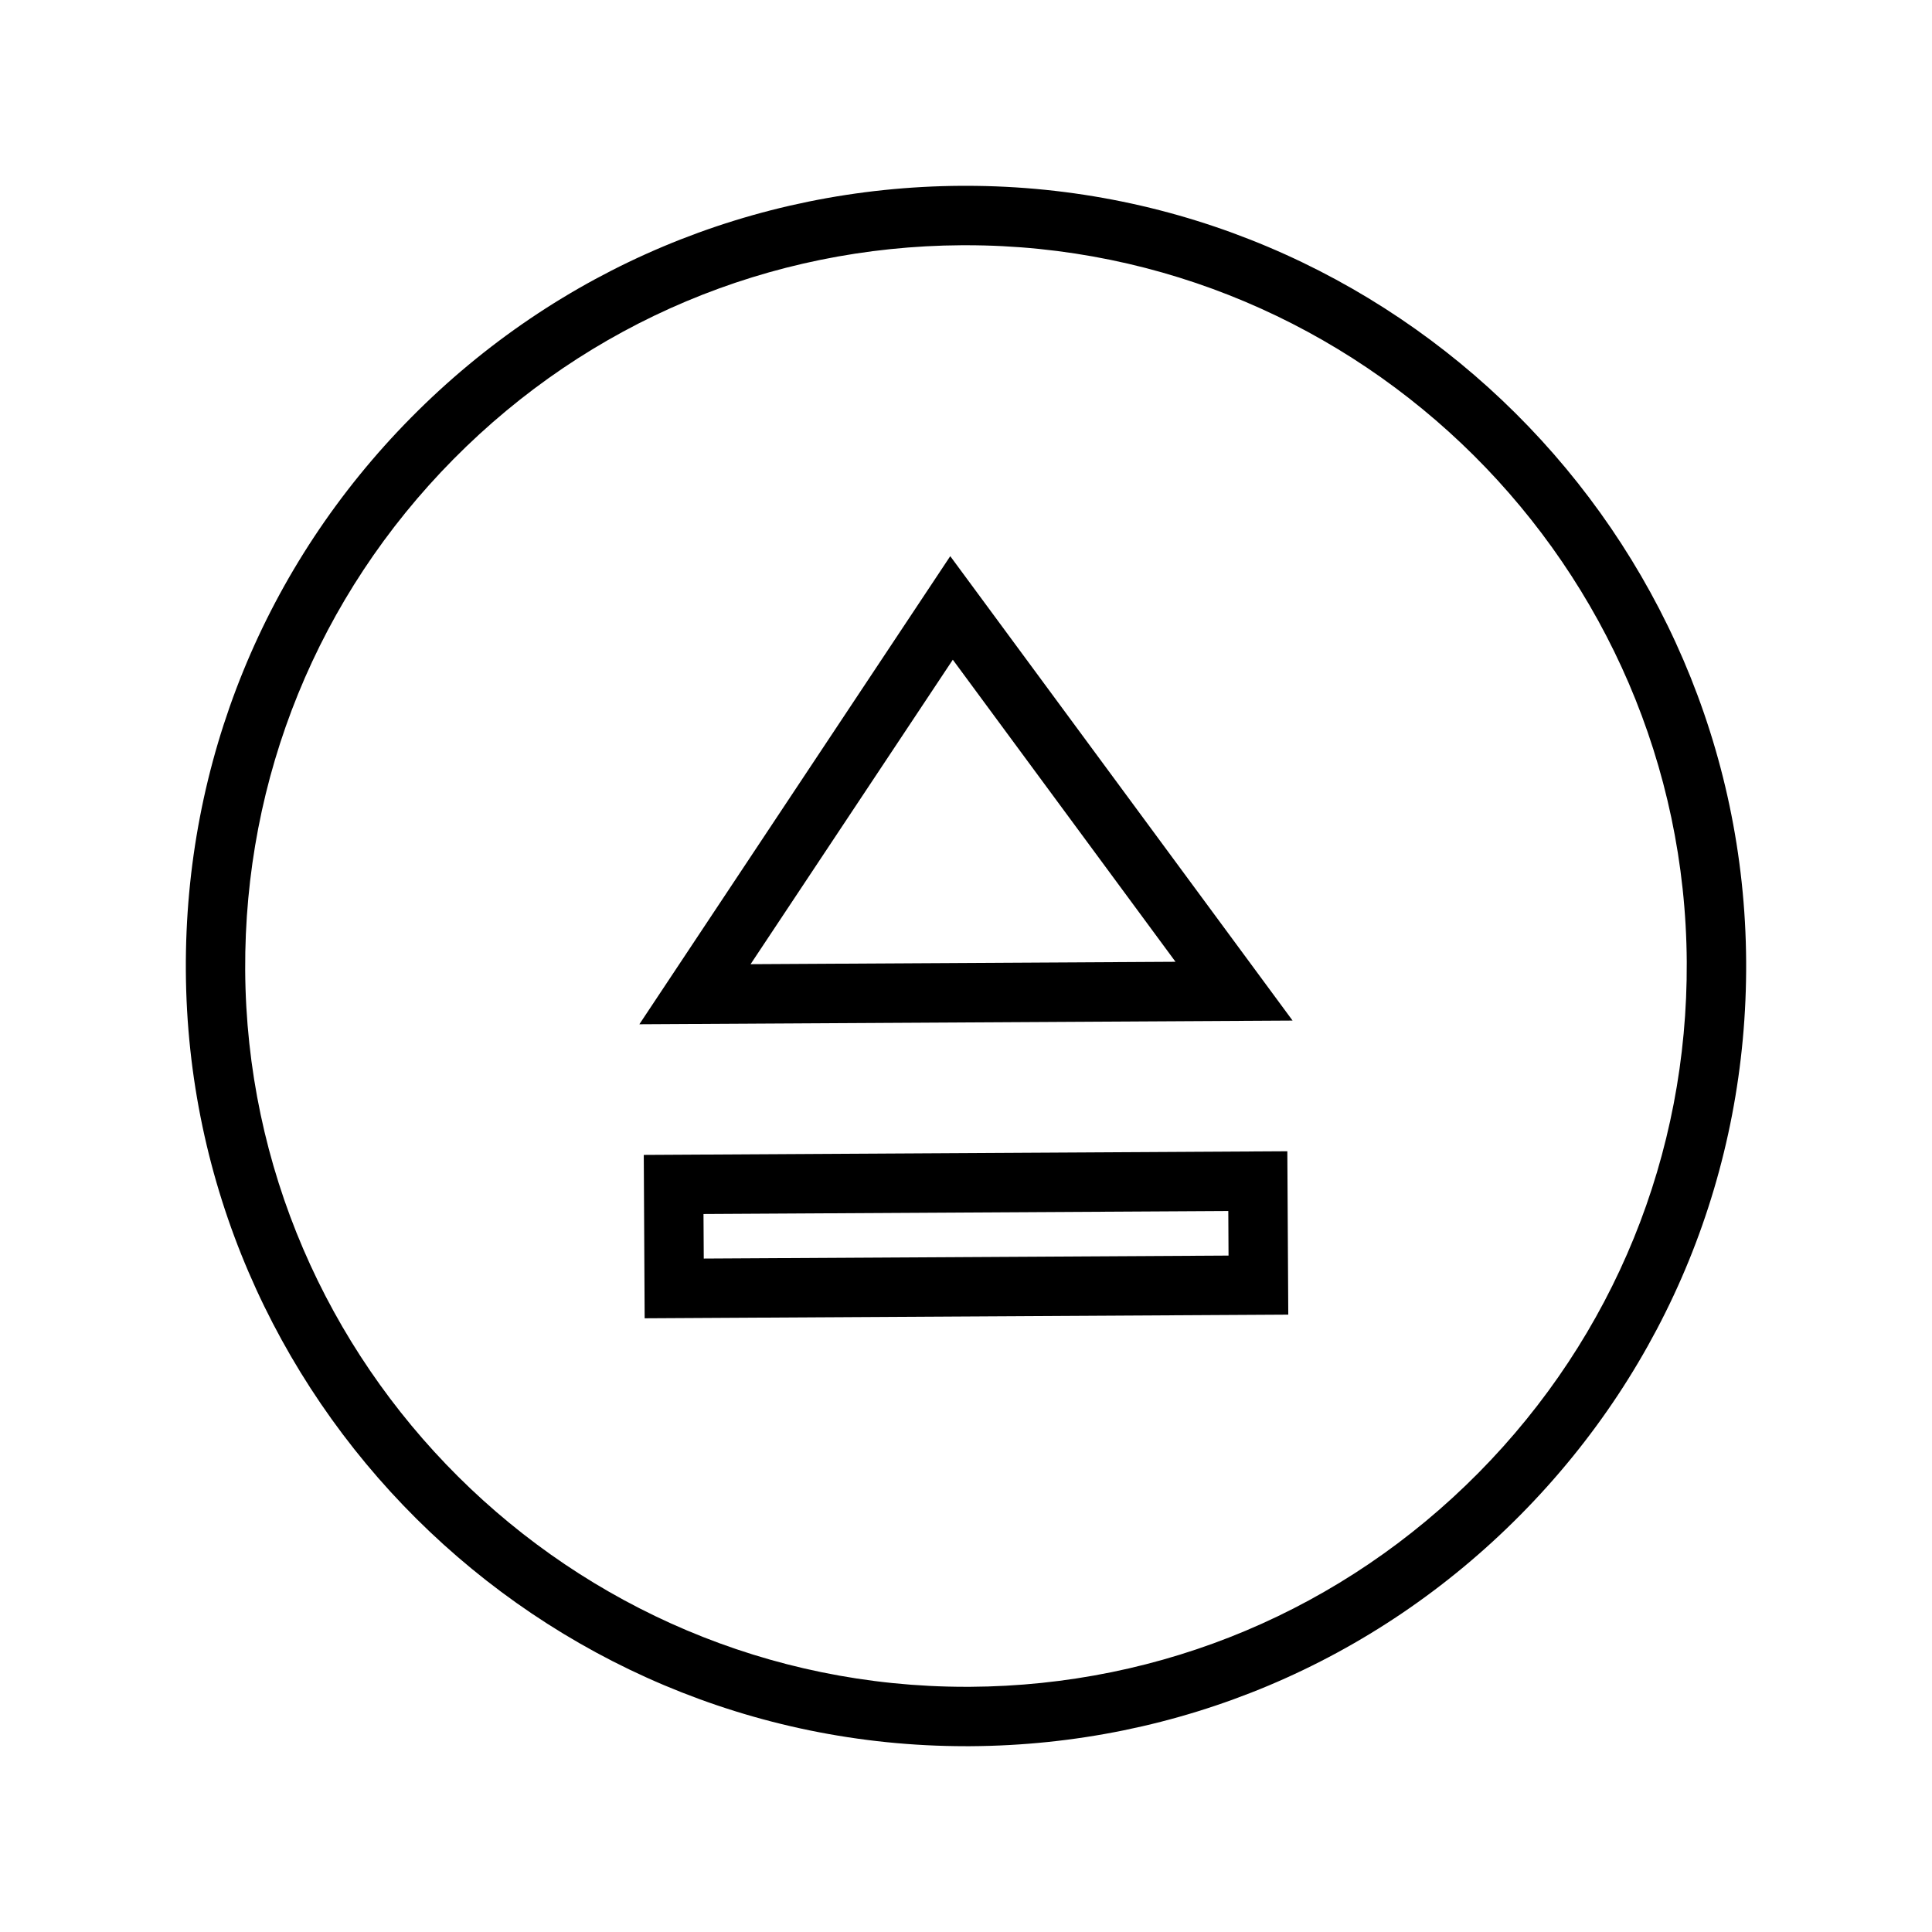 <?xml version="1.0" encoding="UTF-8"?>
<!-- Uploaded to: SVG Find, www.svgrepo.com, Generator: SVG Find Mixer Tools -->
<svg fill="#000000" width="800px" height="800px" version="1.1" viewBox="144 144 512 512" xmlns="http://www.w3.org/2000/svg">
 <g>
  <path d="m399.99 606.76c-113.36 0-206.11-92.23-206.74-205.59-0.316-55.23 20.898-107.27 59.727-146.54 38.832-39.266 90.629-61.07 145.85-61.387h1.18c113.35 0 206.1 92.23 206.74 205.59 0.316 55.23-20.898 107.27-59.727 146.54-38.832 39.266-90.629 61.07-145.85 61.387zm0.016-397.77h-1.094c-51.012 0.293-98.871 20.438-134.75 56.711-35.871 36.281-55.465 84.363-55.184 135.38 0.59 104.74 86.27 189.94 191 189.94h1.094c51.012-0.293 98.871-20.438 134.75-56.711 35.871-36.281 55.465-84.363 55.184-135.38-0.594-104.73-86.273-189.94-191-189.94z"/>
  <path d="m313.44 415.44 82.387-124.05 90.719 123.07zm83.066-96.609-53.594 80.688 112.61-0.637z"/>
  <path d="m314.84 493.36-0.234-43.297 170.55-0.969 0.25 43.297zm15.594-27.637 0.07 11.809 139.07-0.789-0.062-11.809z"/>
 </g>
</svg>